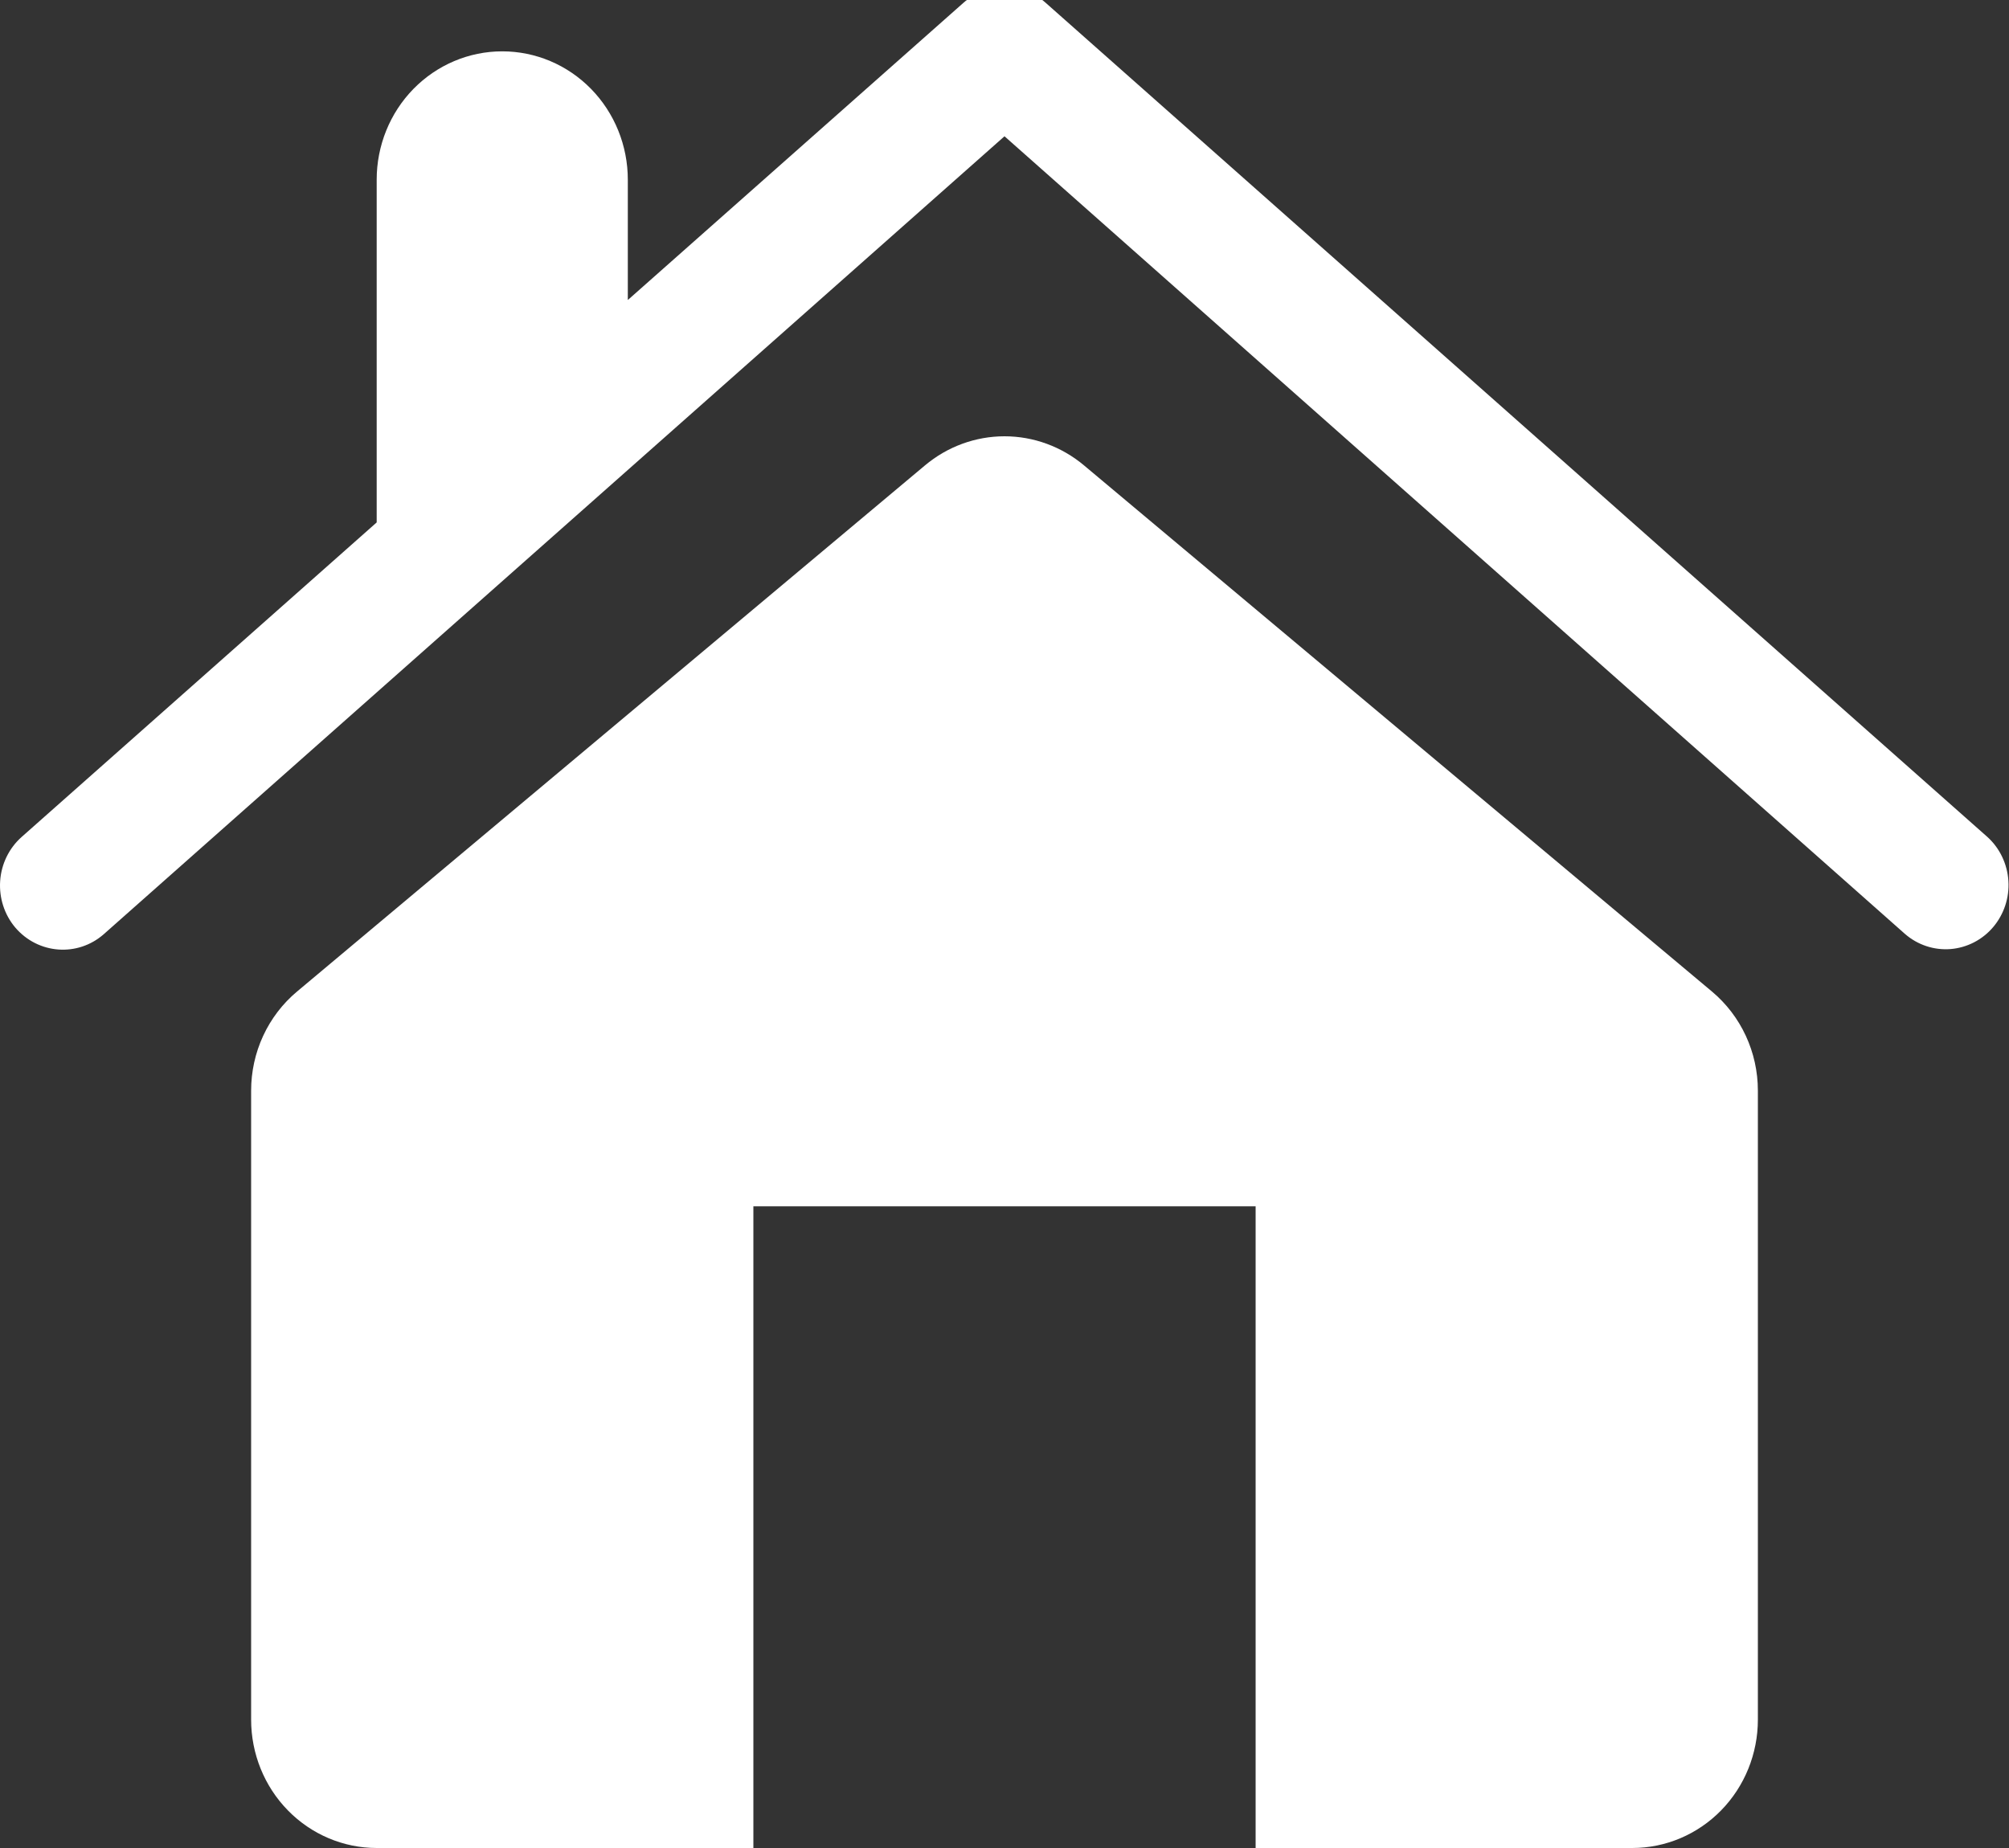 <svg width="50" height="46" viewBox="0 0 50 46" fill="none" xmlns="http://www.w3.org/2000/svg">
<rect x="0" y="0" width="50" height="46" fill="#333333" stroke="none"/>
<g clip-path="url(#clip0_389_64)">
<path d="M2.588 23.249L25 3.392L47.413 23.249C47.727 23.521 48.133 23.656 48.544 23.624C48.954 23.591 49.336 23.395 49.606 23.077C49.875 22.759 50.012 22.346 49.985 21.926C49.958 21.506 49.771 21.113 49.463 20.834L26.025 0.07C25.741 -0.182 25.378 -0.32 25.002 -0.32C24.626 -0.32 24.262 -0.182 23.978 0.07L15.625 7.468V4.472C15.625 3.625 15.296 2.812 14.71 2.213C14.124 1.614 13.329 1.278 12.5 1.278C11.671 1.278 10.877 1.614 10.29 2.213C9.704 2.812 9.375 3.625 9.375 4.472V13.004L0.538 20.834C0.225 21.112 0.033 21.506 0.004 21.928C-0.025 22.351 0.11 22.769 0.381 23.089C0.95 23.754 1.935 23.827 2.588 23.249ZM18.75 30.027H31.25V46H40.625C41.454 46 42.249 45.663 42.835 45.064C43.421 44.465 43.75 43.653 43.75 42.805V27.149C43.75 26.191 43.331 25.287 42.606 24.68L26.981 11.586C26.423 11.117 25.723 10.86 25 10.86C24.277 10.86 23.577 11.117 23.019 11.586L7.394 24.68C7.036 24.979 6.748 25.356 6.55 25.783C6.352 26.21 6.25 26.677 6.25 27.149V42.805C6.25 43.653 6.579 44.465 7.165 45.064C7.751 45.663 8.546 46 9.375 46H18.75V30.027Z" fill="white"/>
</g>
<defs>
<clipPath id="clip0_389_64">
<rect width="50" height="46" fill="white"/>
</clipPath>
</defs>
</svg>
